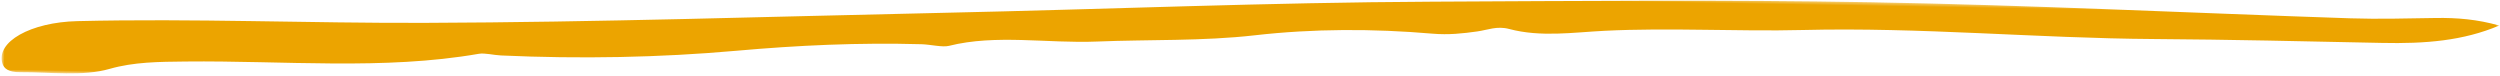 <?xml version="1.0" encoding="UTF-8"?>
<svg height="23px" viewBox="0 0 755 23" version="1.1" xmlns="http://www.w3.org/2000/svg" xmlns:xlink="http://www.w3.org/1999/xlink">
    <!-- Generator: sketchtool 58 (101010) - https://sketch.com -->
    <title>6B72FD98-9BF8-4922-86B9-BA5E60A5ADD6</title>
    <desc>Created with sketchtool.</desc>
    <defs>
        <polygon id="path-1" points="0.618 0.401 754.618 0.401 754.618 31.401 0.618 31.401"></polygon>
    </defs>
    <g id="Grid-Templates" stroke="none" stroke-width="1" fill="none" fill-rule="evenodd">
        <g id="Crisis-Article_Desktop" transform="translate(-597, -6054)">
            <g id="EOP-Callout" transform="translate(305, 5989)">
                <g id="Group-27">
                    <g id="Group-26">
                        <g id="social-line" transform="translate(669.5, 78) rotate(1) translate(-669.5, -78) translate(292, 62)">
                            <mask id="mask-2" fill="white">
                                <use xlink:href="#path-1"></use>
                            </mask>
                            <g id="Clip-2"></g>
                            <path d="M754.618,4.13 C743.811,8.941 732.354,10.044 719.277,9.994 C696.317,9.91 673.281,9.777 650.427,10.023 C614.995,10.409 579.776,7.649 544.48,9.145 C524.487,9.994 504.417,9.088 484.408,10.437 C475.146,11.069 465.217,12.754 455.697,10.388 C451.958,9.461 449.189,10.809 446.041,11.301 C441.697,11.989 437.414,12.537 432.585,12.207 C414.484,10.978 396.624,11.301 378.81,13.646 C363.311,15.69 346.981,15.437 331.194,16.357 C316.407,17.221 300.758,14.615 286.606,18.436 C284.639,18.962 281.097,18.12 278.282,18.085 C259.363,17.888 241.064,19.054 222.402,21.041 C199.367,23.499 175.347,24.37 151.418,23.696 C149.148,23.632 146.514,22.972 144.713,23.309 C116.047,28.822 85.792,26.35 56.202,27.186 C48.105,27.411 40.568,27.593 33.288,29.812 C25.236,32.277 15.413,31.084 6.317,31.287 C2.669,31.372 1.383,30.206 0.898,28.773 C-1.251,22.235 9.208,16.146 23.283,15.563 C58.276,14.103 93.39,14.995 128.413,14.25 C180.659,13.155 232.619,10.528 284.684,8.492 C333.873,6.567 382.866,3.646 432.252,2.55 C476.462,1.574 520.703,0.387 564.913,0.401 C613.149,0.415 661.37,1.967 709.606,2.733 C718.172,2.866 726.799,2.466 735.381,2.185 C741.844,1.974 747.958,2.368 754.618,4.13" id="Fill-1" fill="#ECA400" mask="url(#mask-2)"></path>
                        </g>
                    </g>
                </g>
            </g>
        </g>
    </g>
</svg>